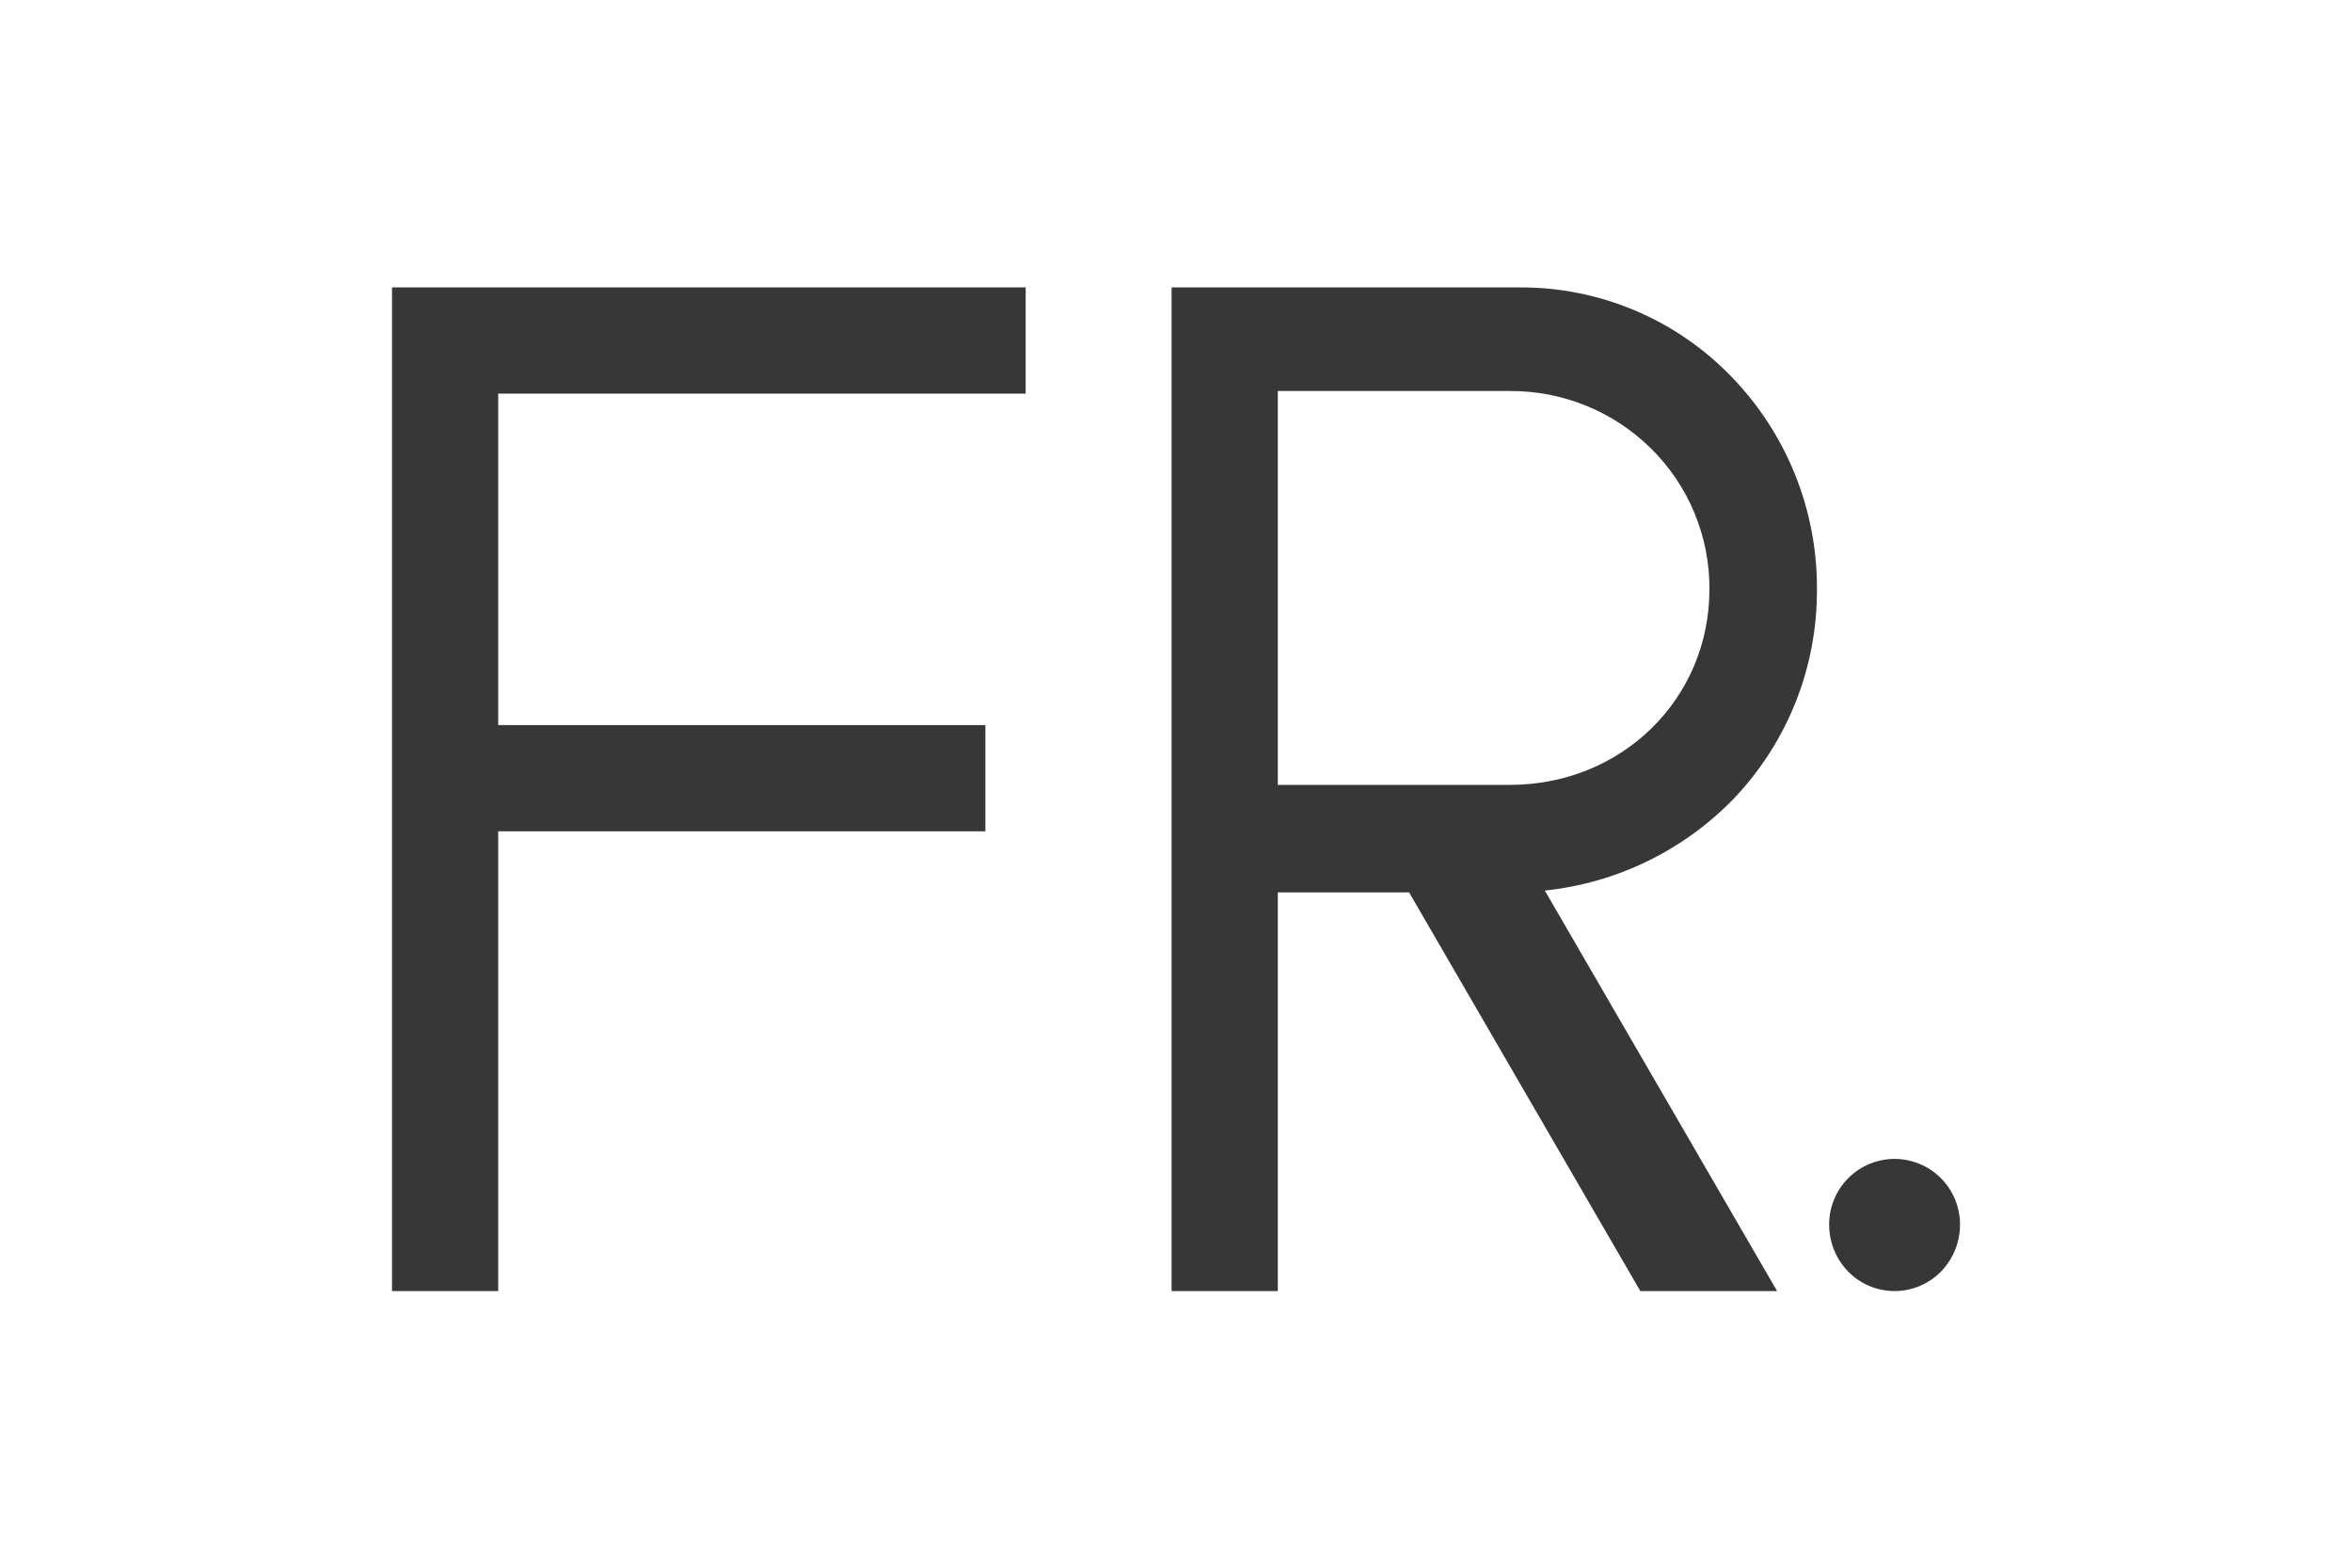 <svg width="90" height="60" viewBox="0 0 90 60" fill="none" xmlns="http://www.w3.org/2000/svg">
<g clip-path="url(#clip0_4711_45468)">
<path d="M15.566 11H15V49.414H19.064V31.818H37.706V27.752H19.064V15.065H39.247V11H15.566Z" fill="#373737"/>
<path d="M69.526 22.552C69.542 19.503 68.357 16.57 66.227 14.389C65.18 13.312 63.928 12.457 62.544 11.875C61.161 11.293 59.674 10.995 58.173 11H44.831V49.414H48.896V34.154H53.919L62.605 49.133L62.769 49.414H68.002L67.509 48.565L59.113 34.084C61.852 33.798 64.403 32.56 66.323 30.587C68.394 28.427 69.543 25.544 69.525 22.552H69.526ZM65.412 22.552C65.412 26.751 62.058 30.04 57.775 30.04H48.896V14.965H57.775C59.795 14.954 61.737 15.744 63.175 17.163C63.889 17.866 64.454 18.706 64.838 19.631C65.222 20.557 65.418 21.549 65.412 22.552Z" fill="#373737"/>
<path d="M72.496 44.355C71.832 44.355 71.196 44.62 70.726 45.089C70.257 45.559 69.993 46.196 69.993 46.859C69.989 47.529 70.246 48.173 70.71 48.656C70.942 48.895 71.219 49.086 71.526 49.216C71.833 49.346 72.163 49.413 72.496 49.413C72.83 49.413 73.16 49.346 73.466 49.216C73.773 49.086 74.051 48.895 74.283 48.656C74.746 48.173 75.004 47.529 75 46.859C74.999 46.196 74.736 45.559 74.266 45.089C73.797 44.62 73.16 44.355 72.496 44.355Z" fill="#373737"/>
</g>
<defs>
<clipPath id="clip0_4711_45468">
<rect width="60" height="38.414" fill="white" transform="translate(15 11)"/>
</clipPath>
</defs>
</svg>
